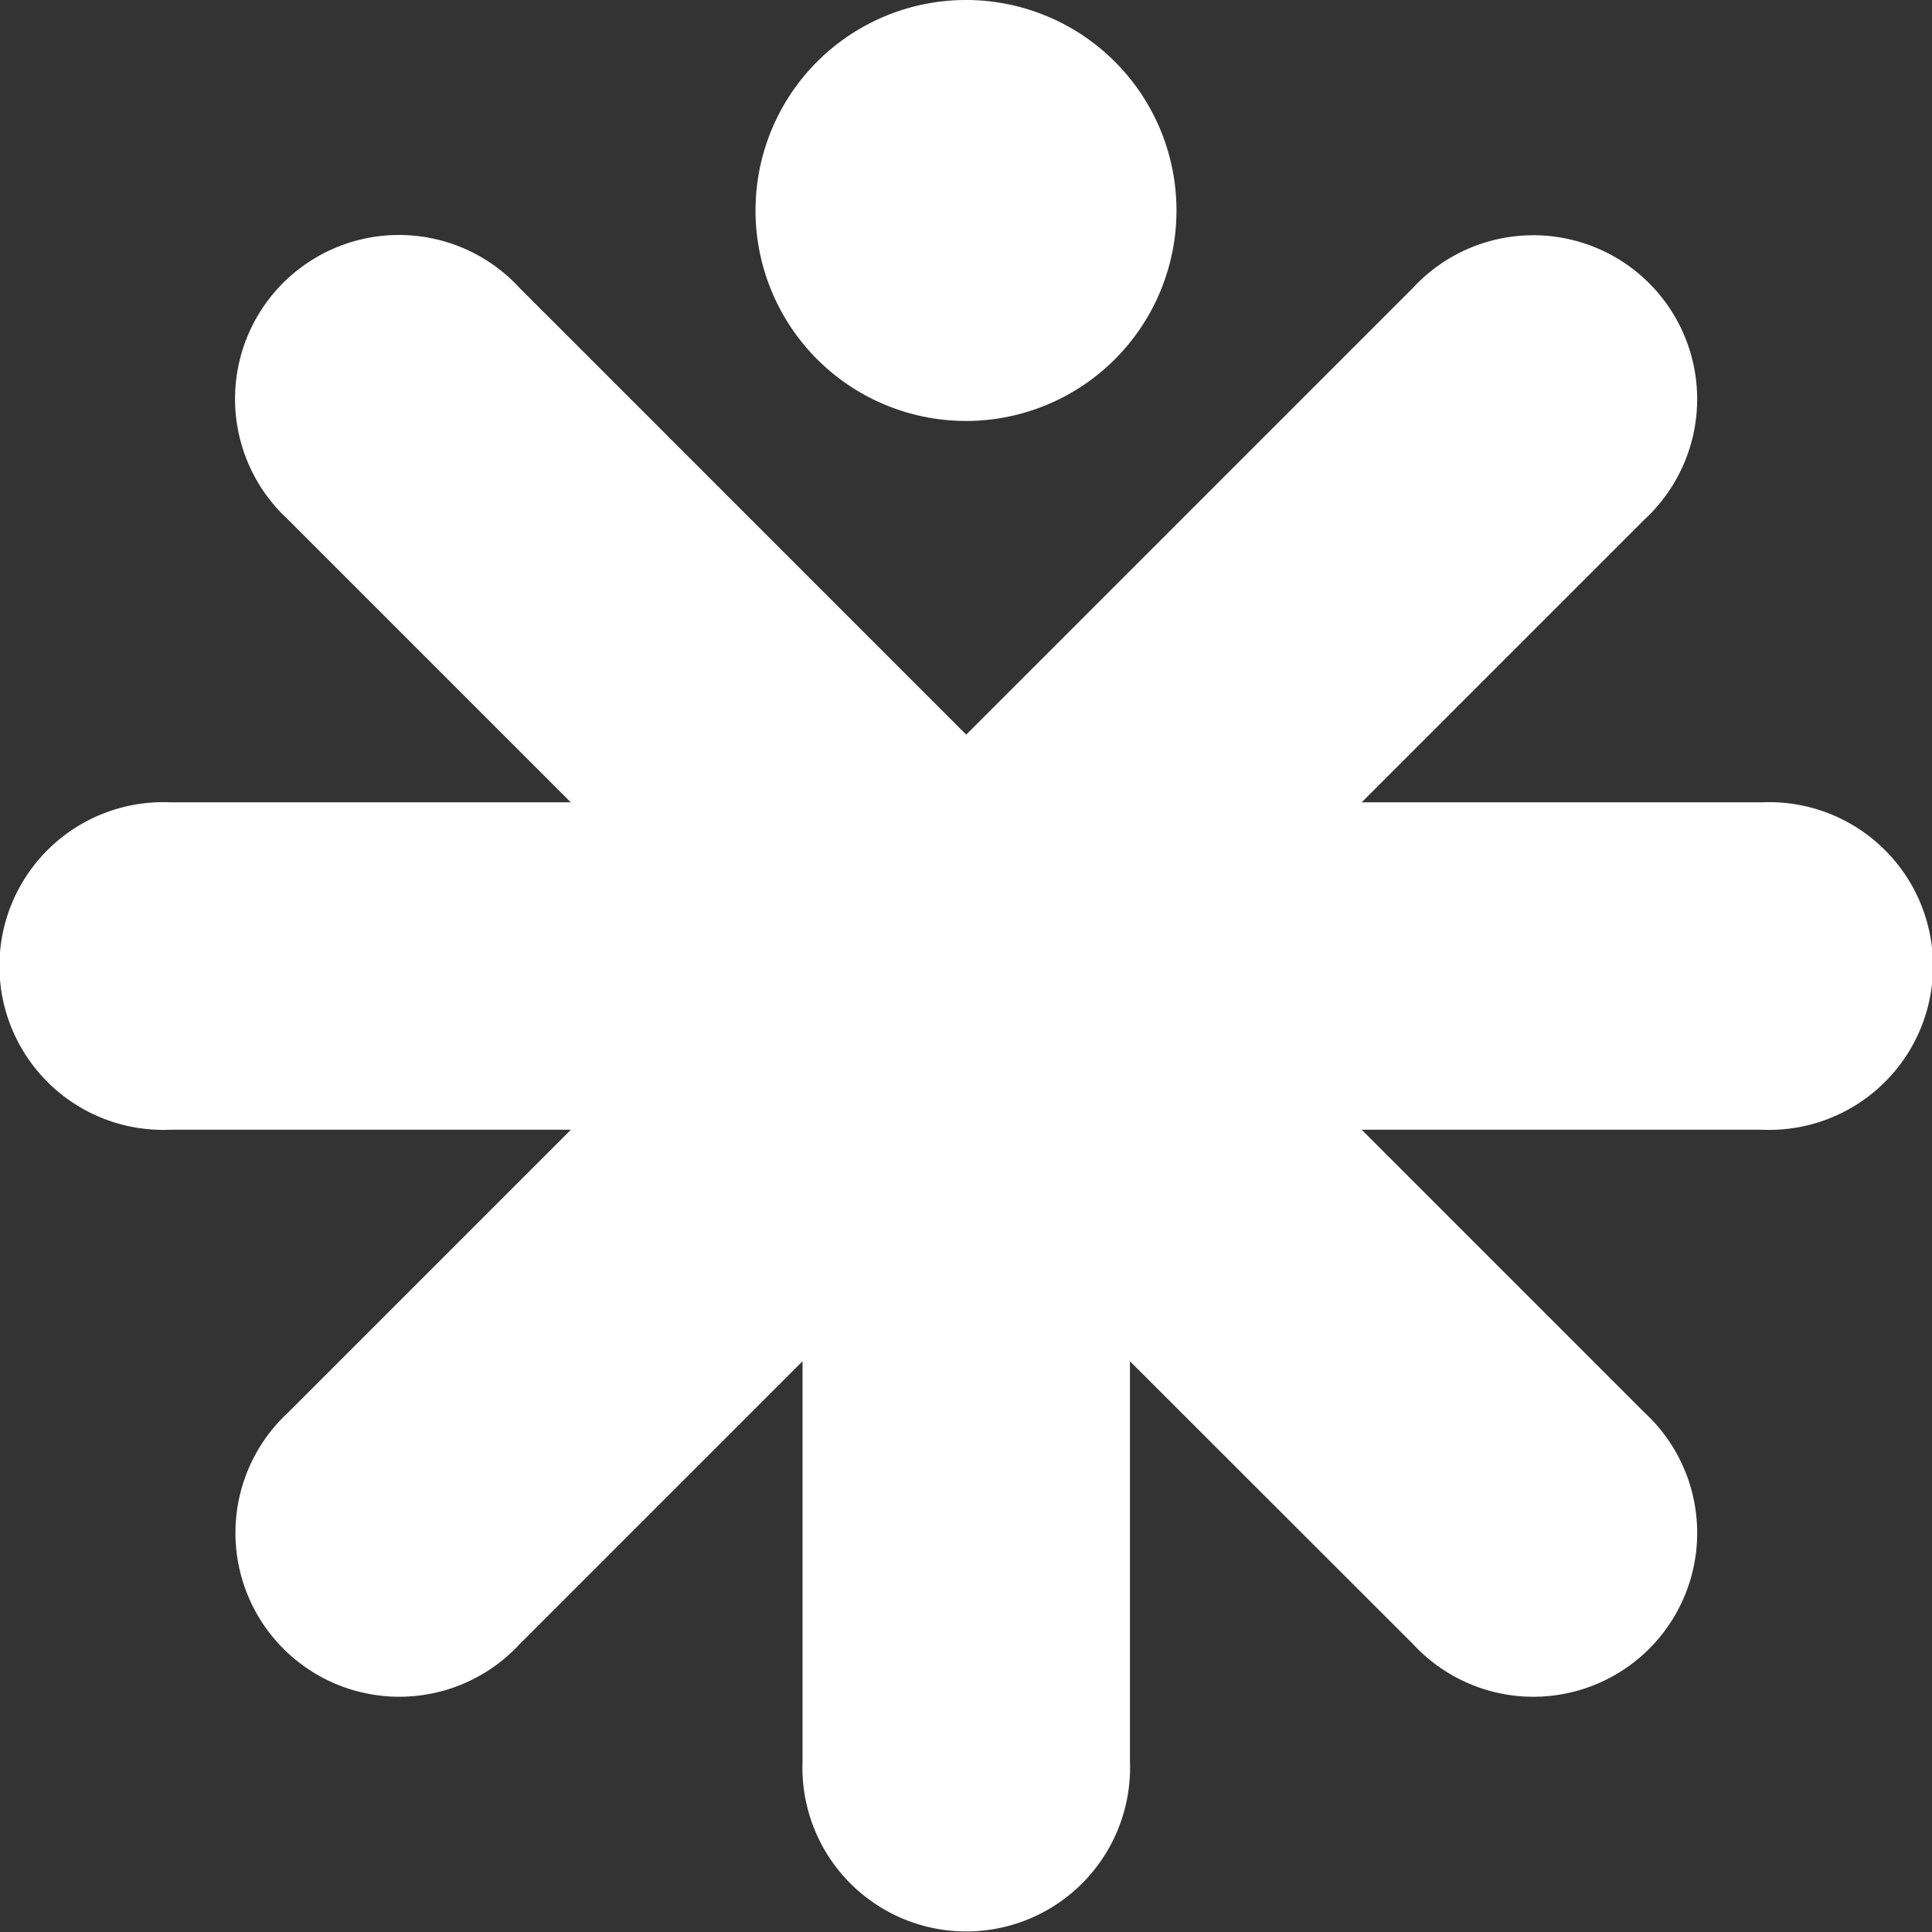 <?xml version="1.0" encoding="UTF-8"?> <svg xmlns="http://www.w3.org/2000/svg" viewBox="0 0 44.39 44.39"><rect x="0" y="0" width="44.39" height="44.39" fill="#333333" stroke="none"/><g id="Group_1" data-name="Group 1" transform="translate(-250.883 -270.263)"><path id="Path_1" data-name="Path 1" d="M273.078,279.935a4.836,4.836,0,1,0-4.836-4.837,4.837,4.837,0,0,0,4.836,4.837" fill="#fff"></path><path id="Path_2" data-name="Path 2" d="M254.8,296.22H264l-6.5,6.5a3.765,3.765,0,1,0,5.322,5.319l6.5-6.5v9.2a3.764,3.764,0,1,0,7.523,0v-9.2l6.505,6.5a3.764,3.764,0,1,0,5.319-5.319l-6.5-6.5h9.2a3.765,3.765,0,1,0,0-7.523h-9.2l6.5-6.5a3.765,3.765,0,1,0-5.32-5.321l-10.266,10.266-10.264-10.266a3.766,3.766,0,1,0-5.322,5.321l6.5,6.5h-9.2a3.765,3.765,0,1,0,0,7.523" fill="#fff"></path></g></svg> 